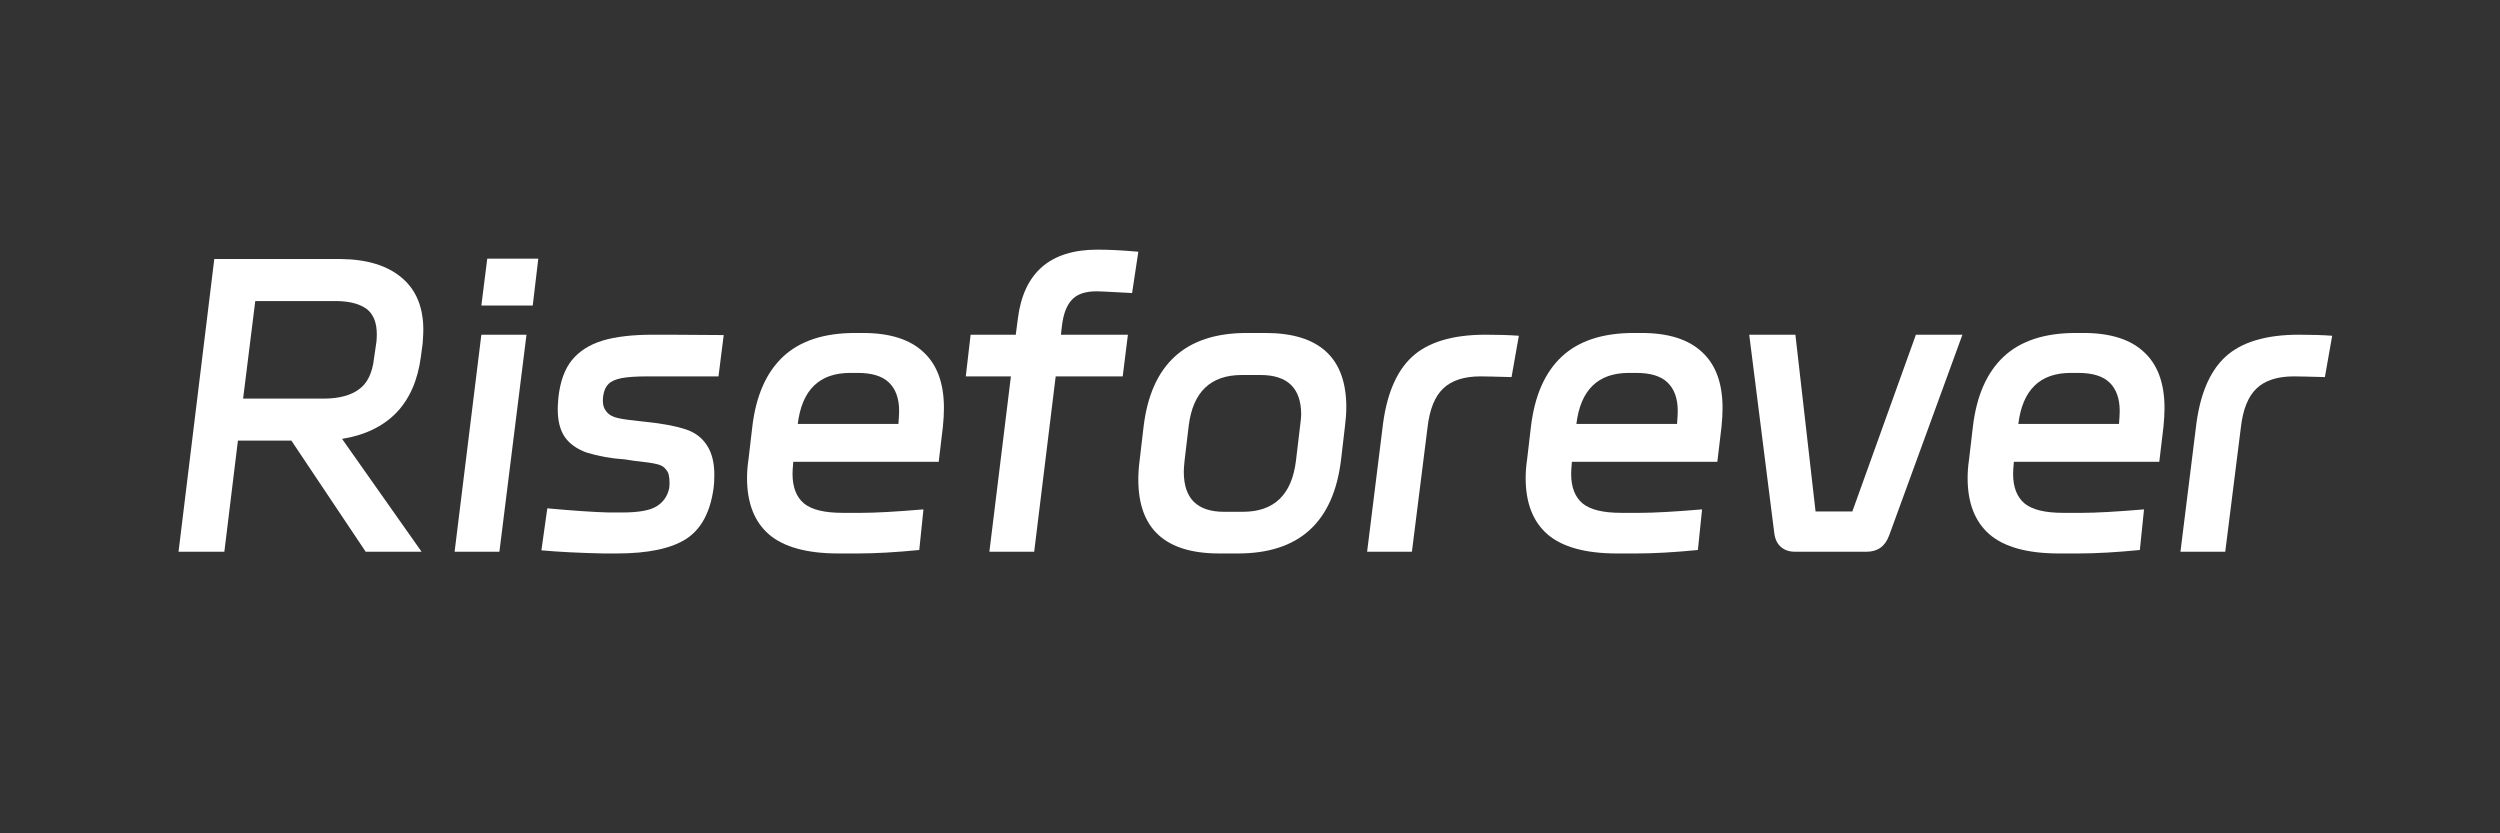 <svg xmlns="http://www.w3.org/2000/svg" xmlns:xlink="http://www.w3.org/1999/xlink" width="150" zoomAndPan="magnify" viewBox="0 0 112.5 37.5" height="50" preserveAspectRatio="xMidYMid meet" version="1.0"><rect x="0" y="0" width="112.5" height="37.5" fill="#333333" stroke="none"/><defs><g/></defs><g fill="#ffffff" fill-opacity="1"><g transform="translate(7.362, 24.203)"><g><path d="M 7.969 -12.547 C 9.156 -12.535 10.07 -12.254 10.719 -11.703 C 11.363 -11.16 11.688 -10.379 11.688 -9.359 C 11.688 -9.223 11.676 -9.016 11.656 -8.734 L 11.578 -8.156 C 11.441 -7.094 11.07 -6.25 10.469 -5.625 C 9.863 -5.008 9.051 -4.617 8.031 -4.453 L 11.609 0.625 L 9.094 0.625 L 5.75 -4.375 L 3.344 -4.375 L 2.734 0.625 L 0.672 0.625 L 2.281 -12.547 Z M 7.25 -6.266 C 7.914 -6.273 8.43 -6.414 8.797 -6.688 C 9.172 -6.957 9.395 -7.422 9.469 -8.078 L 9.578 -8.828 C 9.586 -8.91 9.594 -9.02 9.594 -9.156 C 9.594 -9.688 9.441 -10.066 9.141 -10.297 C 8.836 -10.523 8.391 -10.645 7.797 -10.656 L 4.125 -10.656 L 3.578 -6.266 Z M 7.25 -6.266 "/></g></g></g><g fill="#ffffff" fill-opacity="1"><g transform="translate(19.895, 24.203)"><g><path d="M 1.766 -10.453 L 2.031 -12.562 L 4.328 -12.562 L 4.078 -10.453 Z M 2.578 0.625 L 0.562 0.625 L 1.766 -9.141 L 3.797 -9.141 Z M 2.578 0.625 "/></g></g></g><g fill="#ffffff" fill-opacity="1"><g transform="translate(24.301, 24.203)"><g><path d="M 2.859 0.703 C 1.785 0.68 0.852 0.633 0.062 0.562 L 0.328 -1.328 C 1.473 -1.223 2.395 -1.16 3.094 -1.141 L 3.688 -1.141 C 4.438 -1.141 4.957 -1.234 5.25 -1.422 C 5.551 -1.609 5.738 -1.879 5.812 -2.234 C 5.82 -2.285 5.828 -2.363 5.828 -2.469 C 5.828 -2.758 5.781 -2.953 5.688 -3.047 C 5.602 -3.18 5.469 -3.27 5.281 -3.312 C 5.094 -3.363 4.738 -3.414 4.219 -3.469 L 3.812 -3.531 C 3.195 -3.57 2.617 -3.676 2.078 -3.844 C 1.641 -4.008 1.316 -4.242 1.109 -4.547 C 0.898 -4.859 0.797 -5.273 0.797 -5.797 C 0.797 -5.898 0.805 -6.078 0.828 -6.328 C 0.91 -7.047 1.113 -7.602 1.438 -8 C 1.77 -8.406 2.227 -8.695 2.812 -8.875 C 3.395 -9.051 4.148 -9.141 5.078 -9.141 L 5.797 -9.141 L 8.266 -9.125 L 8.031 -7.266 L 4.844 -7.266 C 4.332 -7.266 3.941 -7.238 3.672 -7.188 C 3.398 -7.133 3.203 -7.047 3.078 -6.922 C 2.953 -6.797 2.875 -6.617 2.844 -6.391 C 2.832 -6.328 2.828 -6.25 2.828 -6.156 C 2.828 -5.969 2.879 -5.812 2.984 -5.688 C 3.098 -5.539 3.27 -5.441 3.5 -5.391 C 3.727 -5.336 4.148 -5.281 4.766 -5.219 C 5.504 -5.145 6.109 -5.031 6.578 -4.875 C 6.984 -4.738 7.297 -4.5 7.516 -4.156 C 7.734 -3.82 7.844 -3.383 7.844 -2.844 C 7.844 -2.582 7.832 -2.383 7.812 -2.25 C 7.664 -1.156 7.254 -0.391 6.578 0.047 C 5.898 0.484 4.859 0.703 3.453 0.703 Z M 2.859 0.703 "/></g></g></g><g fill="#ffffff" fill-opacity="1"><g transform="translate(33.008, 24.203)"><g><path d="M 5.828 -9.219 C 7.035 -9.219 7.941 -8.93 8.547 -8.359 C 9.16 -7.797 9.469 -6.957 9.469 -5.844 C 9.469 -5.582 9.453 -5.301 9.422 -5 L 9.234 -3.422 L 2.688 -3.422 L 2.688 -3.406 C 2.664 -3.145 2.656 -2.969 2.656 -2.875 C 2.656 -2.281 2.828 -1.836 3.172 -1.547 C 3.516 -1.266 4.094 -1.125 4.906 -1.125 L 5.766 -1.125 C 6.379 -1.125 7.305 -1.176 8.547 -1.281 L 8.359 0.547 C 7.328 0.648 6.398 0.703 5.578 0.703 L 4.719 0.703 C 3.301 0.703 2.258 0.414 1.594 -0.156 C 0.938 -0.727 0.609 -1.57 0.609 -2.688 C 0.609 -2.957 0.629 -3.234 0.672 -3.516 L 0.844 -4.984 C 1.008 -6.391 1.473 -7.445 2.234 -8.156 C 2.992 -8.863 4.07 -9.219 5.469 -9.219 Z M 7.422 -5.125 L 7.422 -5.141 C 7.441 -5.398 7.453 -5.586 7.453 -5.703 C 7.453 -6.266 7.301 -6.691 7 -6.984 C 6.707 -7.273 6.238 -7.422 5.594 -7.422 L 5.25 -7.422 C 3.863 -7.422 3.078 -6.656 2.891 -5.125 Z M 7.422 -5.125 "/></g></g></g><g fill="#ffffff" fill-opacity="1"><g transform="translate(42.944, 24.203)"><g><path d="M 4.797 -9.141 L 7.812 -9.141 L 7.578 -7.266 L 4.562 -7.266 L 3.594 0.625 L 1.578 0.625 L 2.547 -7.266 L 0.516 -7.266 L 0.734 -9.141 L 2.766 -9.141 L 2.859 -9.859 C 3.117 -11.93 4.312 -12.969 6.438 -12.969 C 6.969 -12.969 7.582 -12.938 8.281 -12.875 L 8 -11.016 L 7.422 -11.047 C 6.859 -11.078 6.52 -11.094 6.406 -11.094 C 5.883 -11.094 5.508 -10.961 5.281 -10.703 C 5.051 -10.453 4.906 -10.066 4.844 -9.547 Z M 4.797 -9.141 "/></g></g></g><g fill="#ffffff" fill-opacity="1"><g transform="translate(50.615, 24.203)"><g><path d="M 0.844 -4.984 C 1.176 -7.805 2.723 -9.219 5.484 -9.219 L 6.328 -9.219 C 8.754 -9.219 9.969 -8.102 9.969 -5.875 C 9.969 -5.602 9.945 -5.312 9.906 -5 L 9.734 -3.531 C 9.398 -0.707 7.852 0.703 5.094 0.703 L 4.25 0.703 C 1.82 0.703 0.609 -0.406 0.609 -2.625 C 0.609 -2.895 0.629 -3.191 0.672 -3.516 Z M 5.312 -1.172 C 6.719 -1.172 7.516 -1.938 7.703 -3.469 L 7.891 -5.047 C 7.922 -5.285 7.938 -5.453 7.938 -5.547 C 7.938 -6.734 7.328 -7.328 6.109 -7.328 L 5.266 -7.328 C 3.859 -7.328 3.062 -6.562 2.875 -5.031 L 2.688 -3.453 C 2.664 -3.223 2.656 -3.062 2.656 -2.969 C 2.656 -1.77 3.258 -1.172 4.469 -1.172 Z M 5.312 -1.172 "/></g></g></g><g fill="#ffffff" fill-opacity="1"><g transform="translate(61.27, 24.203)"><g><path d="M 6.75 -7.234 C 6.031 -7.254 5.566 -7.266 5.359 -7.266 C 4.609 -7.266 4.047 -7.082 3.672 -6.719 C 3.297 -6.363 3.062 -5.781 2.969 -4.969 L 2.266 0.625 L 0.25 0.625 L 0.938 -4.906 C 1.102 -6.395 1.547 -7.473 2.266 -8.141 C 2.984 -8.805 4.086 -9.141 5.578 -9.141 C 6.16 -9.141 6.66 -9.125 7.078 -9.094 Z M 6.75 -7.234 "/></g></g></g><g fill="#ffffff" fill-opacity="1"><g transform="translate(68.046, 24.203)"><g><path d="M 5.828 -9.219 C 7.035 -9.219 7.941 -8.93 8.547 -8.359 C 9.16 -7.797 9.469 -6.957 9.469 -5.844 C 9.469 -5.582 9.453 -5.301 9.422 -5 L 9.234 -3.422 L 2.688 -3.422 L 2.688 -3.406 C 2.664 -3.145 2.656 -2.969 2.656 -2.875 C 2.656 -2.281 2.828 -1.836 3.172 -1.547 C 3.516 -1.266 4.094 -1.125 4.906 -1.125 L 5.766 -1.125 C 6.379 -1.125 7.305 -1.176 8.547 -1.281 L 8.359 0.547 C 7.328 0.648 6.398 0.703 5.578 0.703 L 4.719 0.703 C 3.301 0.703 2.258 0.414 1.594 -0.156 C 0.938 -0.727 0.609 -1.57 0.609 -2.688 C 0.609 -2.957 0.629 -3.234 0.672 -3.516 L 0.844 -4.984 C 1.008 -6.391 1.473 -7.445 2.234 -8.156 C 2.992 -8.863 4.07 -9.219 5.469 -9.219 Z M 7.422 -5.125 L 7.422 -5.141 C 7.441 -5.398 7.453 -5.586 7.453 -5.703 C 7.453 -6.266 7.301 -6.691 7 -6.984 C 6.707 -7.273 6.238 -7.422 5.594 -7.422 L 5.25 -7.422 C 3.863 -7.422 3.078 -6.656 2.891 -5.125 Z M 7.422 -5.125 "/></g></g></g><g fill="#ffffff" fill-opacity="1"><g transform="translate(77.981, 24.203)"><g><path d="M 0.734 -9.141 L 2.812 -9.141 L 3.719 -1.188 L 5.375 -1.188 L 8.234 -9.141 L 10.328 -9.141 L 7.031 -0.109 C 6.852 0.379 6.516 0.625 6.016 0.625 L 2.797 0.625 C 2.535 0.625 2.32 0.551 2.156 0.406 C 1.988 0.258 1.891 0.047 1.859 -0.234 Z M 0.734 -9.141 "/></g></g></g><g fill="#ffffff" fill-opacity="1"><g transform="translate(87.934, 24.203)"><g><path d="M 5.828 -9.219 C 7.035 -9.219 7.941 -8.93 8.547 -8.359 C 9.16 -7.797 9.469 -6.957 9.469 -5.844 C 9.469 -5.582 9.453 -5.301 9.422 -5 L 9.234 -3.422 L 2.688 -3.422 L 2.688 -3.406 C 2.664 -3.145 2.656 -2.969 2.656 -2.875 C 2.656 -2.281 2.828 -1.836 3.172 -1.547 C 3.516 -1.266 4.094 -1.125 4.906 -1.125 L 5.766 -1.125 C 6.379 -1.125 7.305 -1.176 8.547 -1.281 L 8.359 0.547 C 7.328 0.648 6.398 0.703 5.578 0.703 L 4.719 0.703 C 3.301 0.703 2.258 0.414 1.594 -0.156 C 0.938 -0.727 0.609 -1.57 0.609 -2.688 C 0.609 -2.957 0.629 -3.234 0.672 -3.516 L 0.844 -4.984 C 1.008 -6.391 1.473 -7.445 2.234 -8.156 C 2.992 -8.863 4.07 -9.219 5.469 -9.219 Z M 7.422 -5.125 L 7.422 -5.141 C 7.441 -5.398 7.453 -5.586 7.453 -5.703 C 7.453 -6.266 7.301 -6.691 7 -6.984 C 6.707 -7.273 6.238 -7.422 5.594 -7.422 L 5.25 -7.422 C 3.863 -7.422 3.078 -6.656 2.891 -5.125 Z M 7.422 -5.125 "/></g></g></g><g fill="#ffffff" fill-opacity="1"><g transform="translate(97.87, 24.203)"><g><path d="M 6.75 -7.234 C 6.031 -7.254 5.566 -7.266 5.359 -7.266 C 4.609 -7.266 4.047 -7.082 3.672 -6.719 C 3.297 -6.363 3.062 -5.781 2.969 -4.969 L 2.266 0.625 L 0.25 0.625 L 0.938 -4.906 C 1.102 -6.395 1.547 -7.473 2.266 -8.141 C 2.984 -8.805 4.086 -9.141 5.578 -9.141 C 6.16 -9.141 6.66 -9.125 7.078 -9.094 Z M 6.75 -7.234 "/></g></g></g></svg>